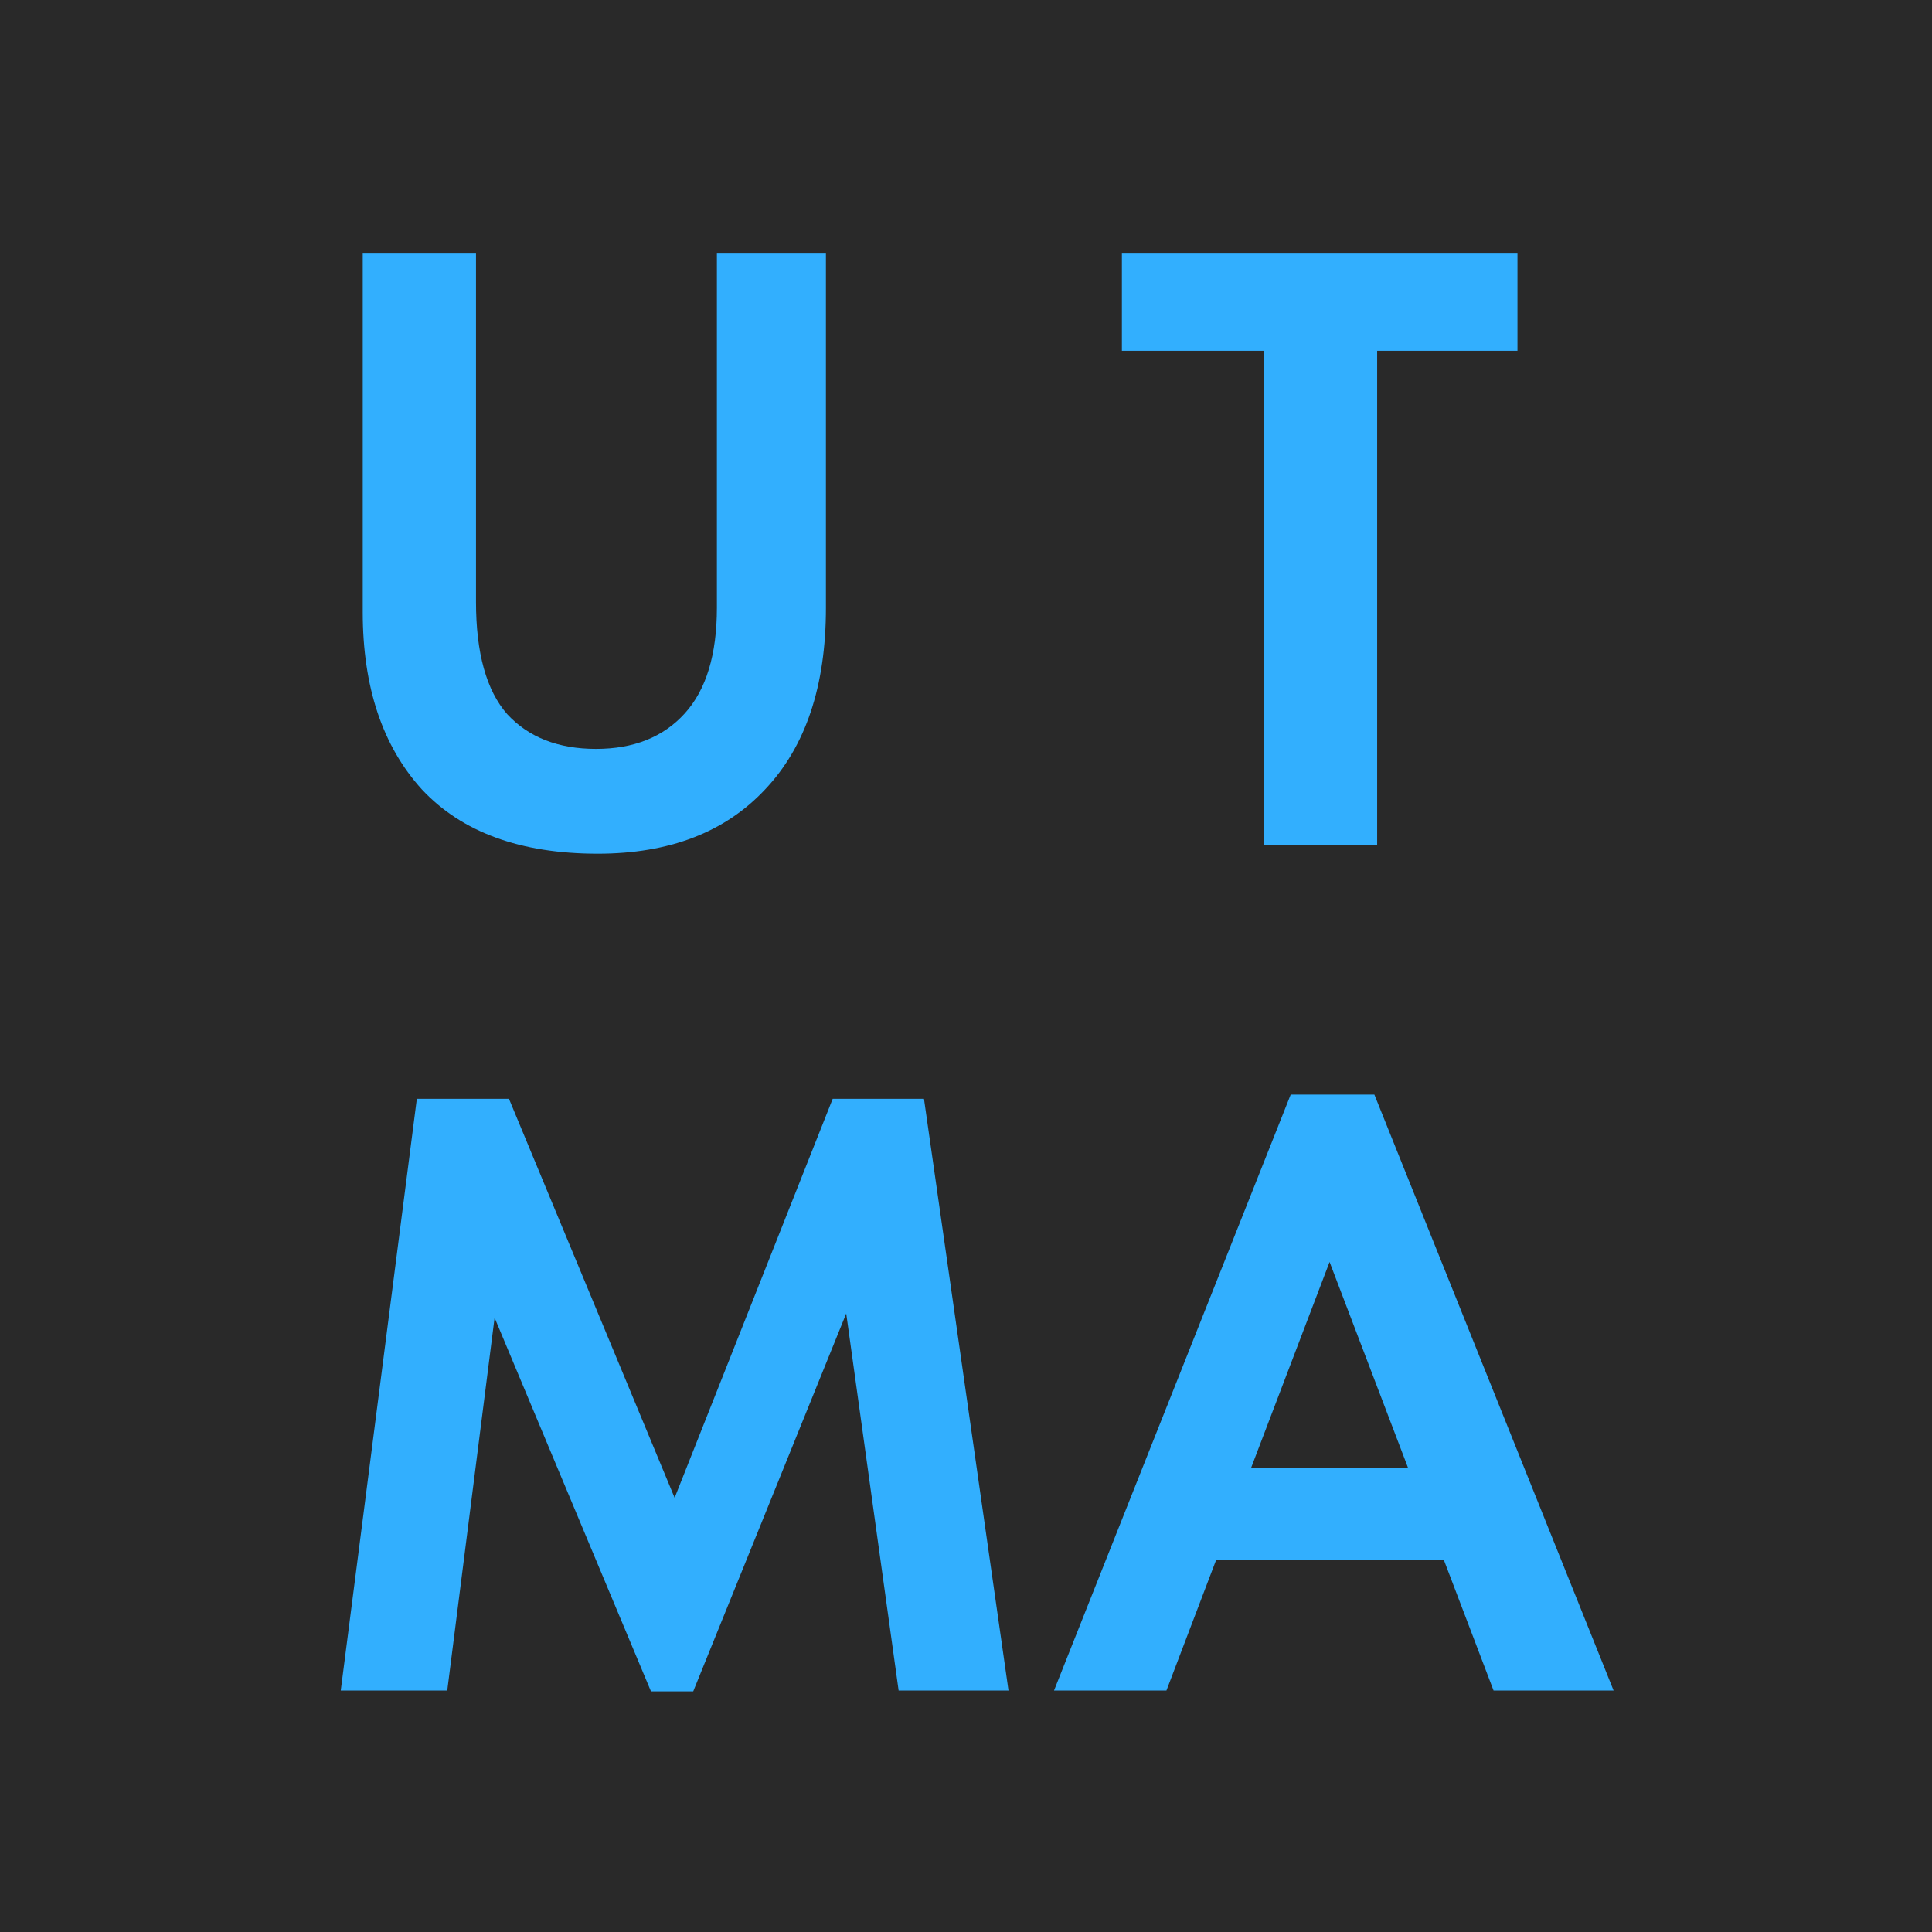 <?xml version="1.0" encoding="UTF-8"?> <svg xmlns="http://www.w3.org/2000/svg" width="32" height="32" viewBox="0 0 32 32" fill="none"><rect width="32" height="32" fill="#292929"></rect><path d="M9.9 14.14C8.621 14.14 7.651 13.785 6.988 13.076C6.335 12.357 6.008 11.377 6.008 10.136V4.2H7.884V9.968C7.884 10.817 8.057 11.438 8.402 11.83C8.757 12.213 9.247 12.404 9.872 12.404C10.497 12.404 10.987 12.208 11.342 11.816C11.697 11.424 11.874 10.841 11.874 10.066V4.2H13.68V10.066C13.68 11.363 13.344 12.367 12.672 13.076C12.009 13.785 11.085 14.14 9.9 14.14ZM20.934 5.81H18.582V4.2H25.134V5.81H22.81V14H20.934V5.81ZM6.904 18.2H8.43L11.174 24.808L13.792 18.2H15.304L16.704 28H14.884L14.016 21.756L11.482 28.014H10.782L8.192 21.826L7.408 28H5.644L6.904 18.2ZM21.378 18.13H22.764L26.726 28H24.738L23.912 25.83H20.146L19.32 28H17.458L21.378 18.13ZM20.72 24.318H23.324L22.022 20.902L20.72 24.318Z" fill="#32AFFE"></path></svg> 